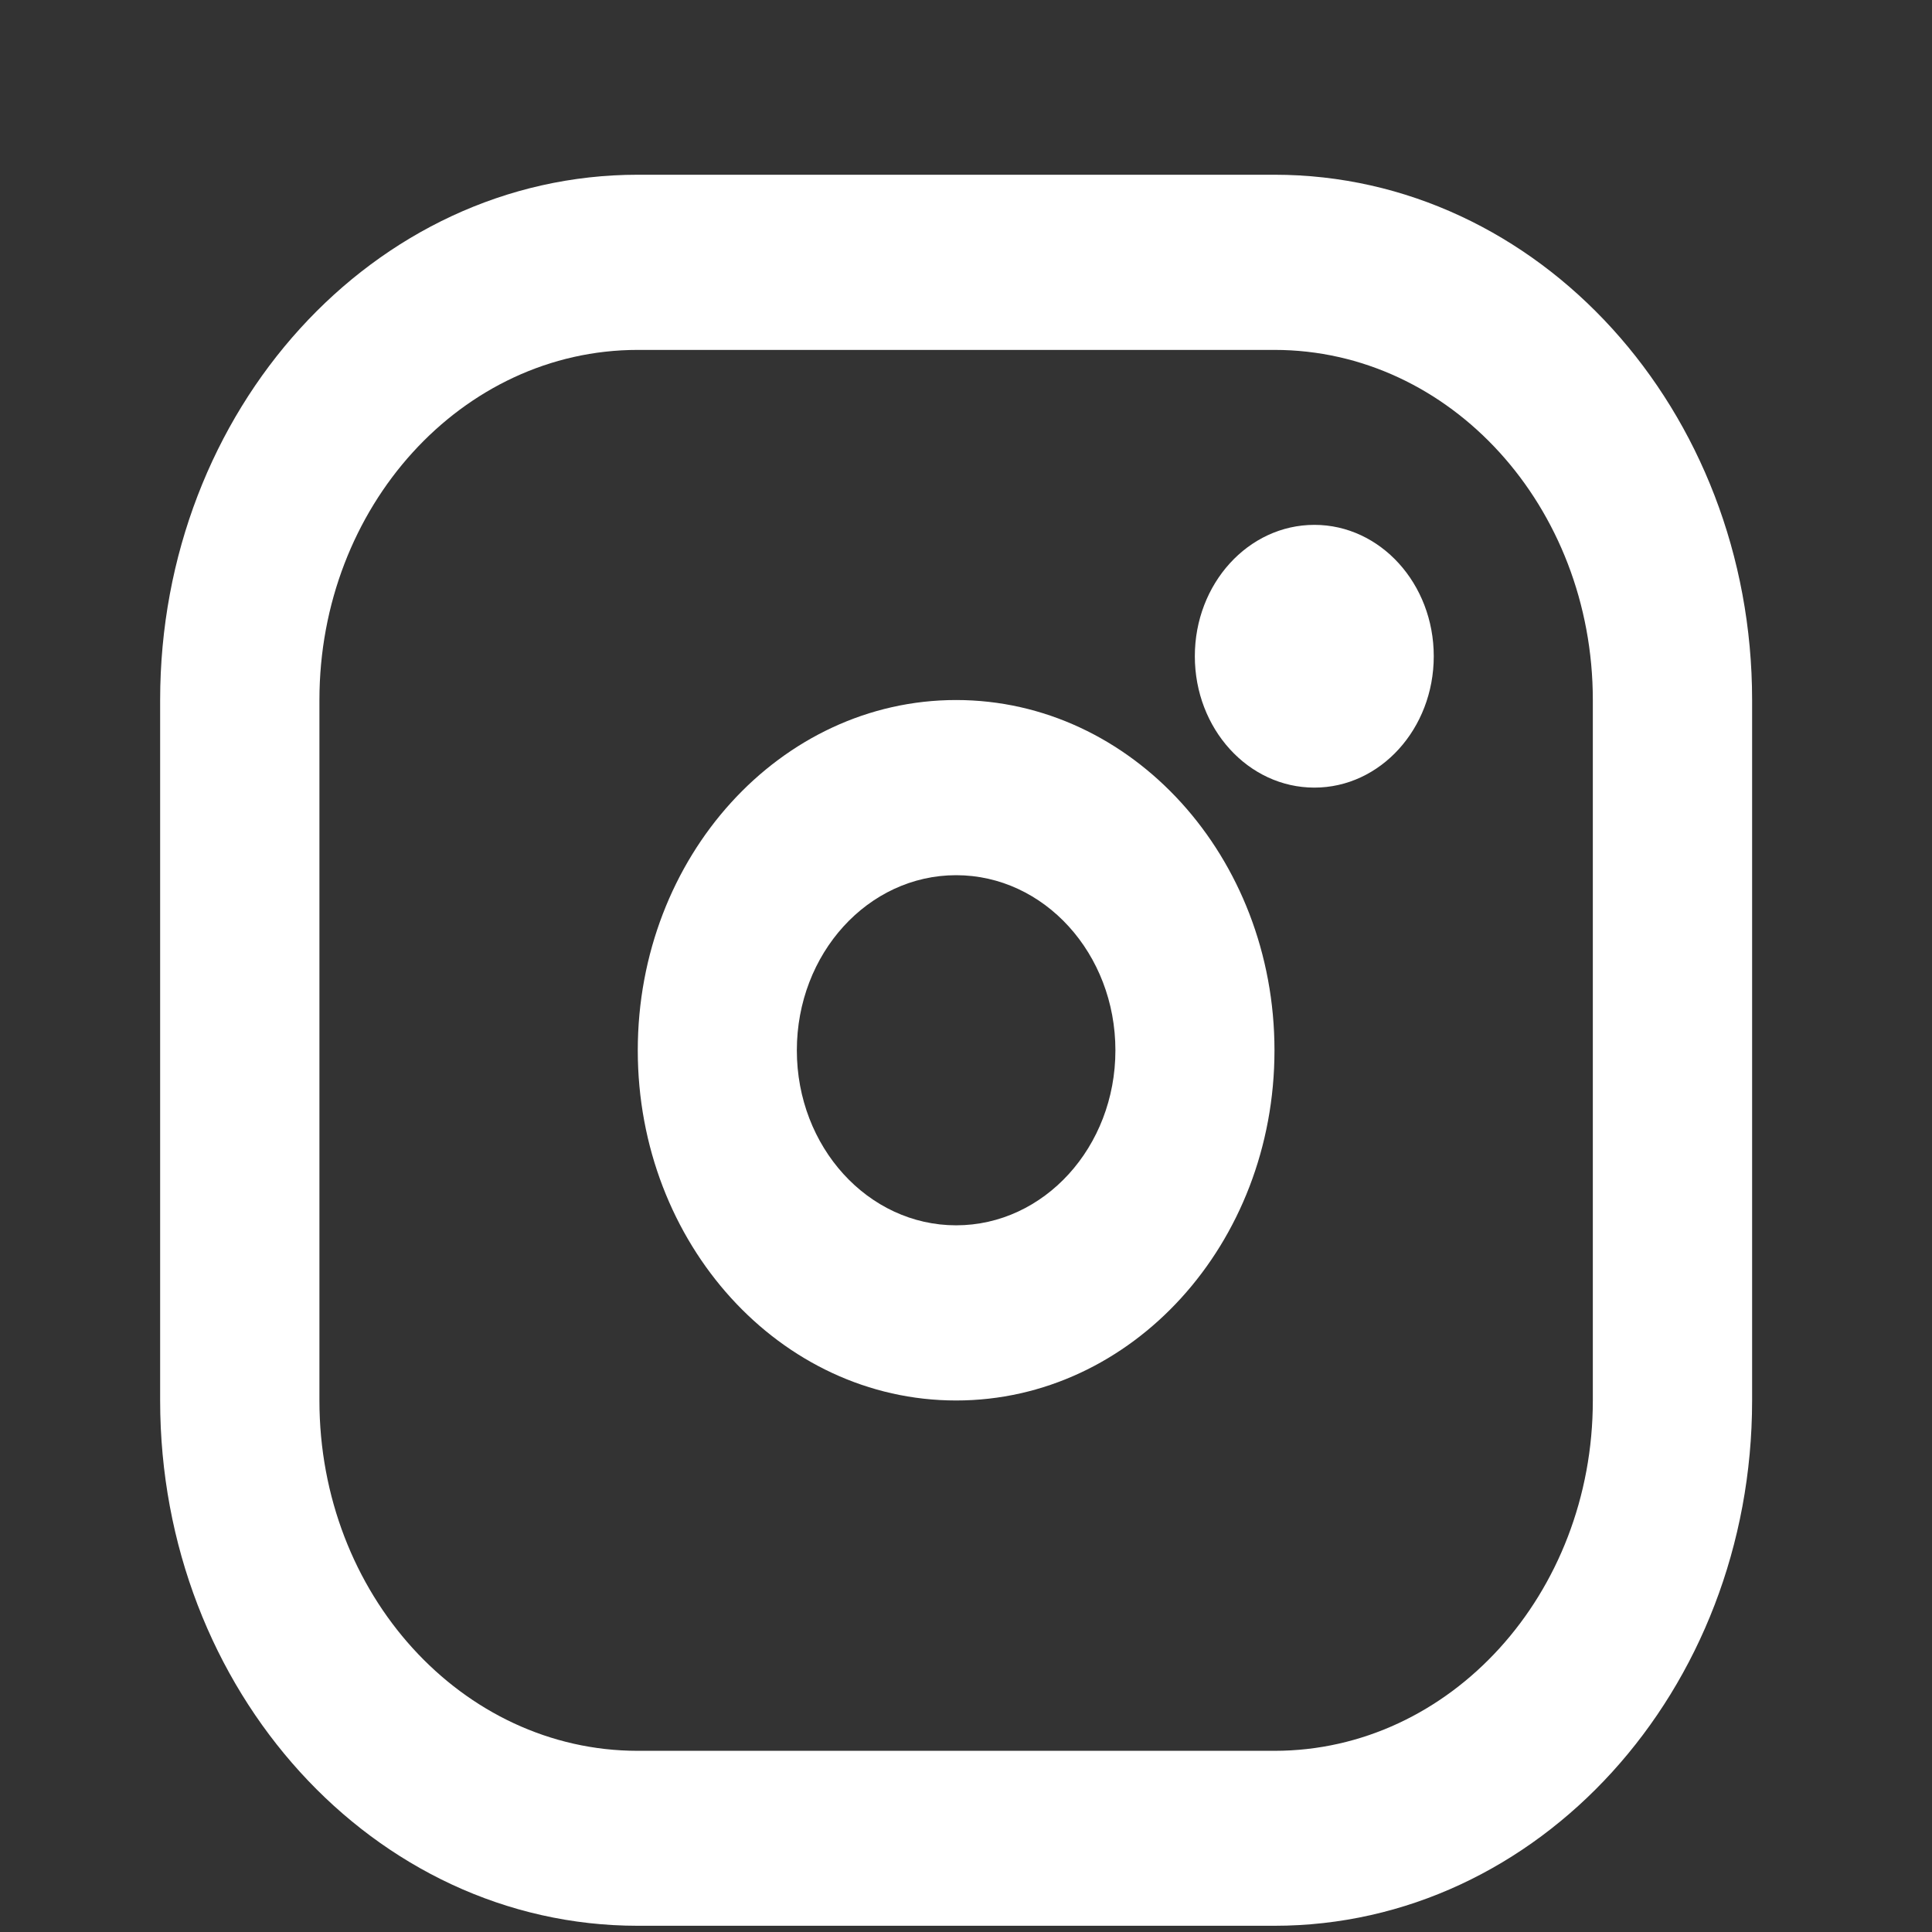  <svg xmlns="http://www.w3.org/2000/svg" width="9" height="9" viewBox="0 0 9 9" fill="none">
                                    <rect x="0" y="0" width="9" height="9" fill="#333333" stroke="none"/>
                                    <path fill-rule="evenodd" clip-rule="evenodd" d="M0.746 3.261C0.746 1.91 1.742 0.814 2.971 0.814H5.937C7.166 0.814 8.162 1.91 8.162 3.261V6.524C8.162 7.876 7.166 8.971 5.937 8.971H2.971C1.742 8.971 0.746 7.876 0.746 6.524V3.261ZM2.971 1.63C2.152 1.63 1.488 2.36 1.488 3.261V6.524C1.488 7.425 2.152 8.156 2.971 8.156H5.937C6.756 8.156 7.42 7.425 7.42 6.524V3.261C7.42 2.36 6.756 1.63 5.937 1.63H2.971ZM3.712 4.893C3.712 5.343 4.044 5.708 4.454 5.708C4.864 5.708 5.196 5.343 5.196 4.893C5.196 4.442 4.864 4.077 4.454 4.077C4.044 4.077 3.712 4.442 3.712 4.893ZM4.454 3.261C3.635 3.261 2.971 3.992 2.971 4.893C2.971 5.794 3.635 6.524 4.454 6.524C5.273 6.524 5.937 5.794 5.937 4.893C5.937 3.992 5.273 3.261 4.454 3.261ZM6.123 2.445C5.815 2.445 5.566 2.719 5.566 3.057C5.566 3.395 5.815 3.669 6.123 3.669C6.43 3.669 6.679 3.395 6.679 3.057C6.679 2.719 6.43 2.445 6.123 2.445Z" fill="white"/>
                                </svg>
